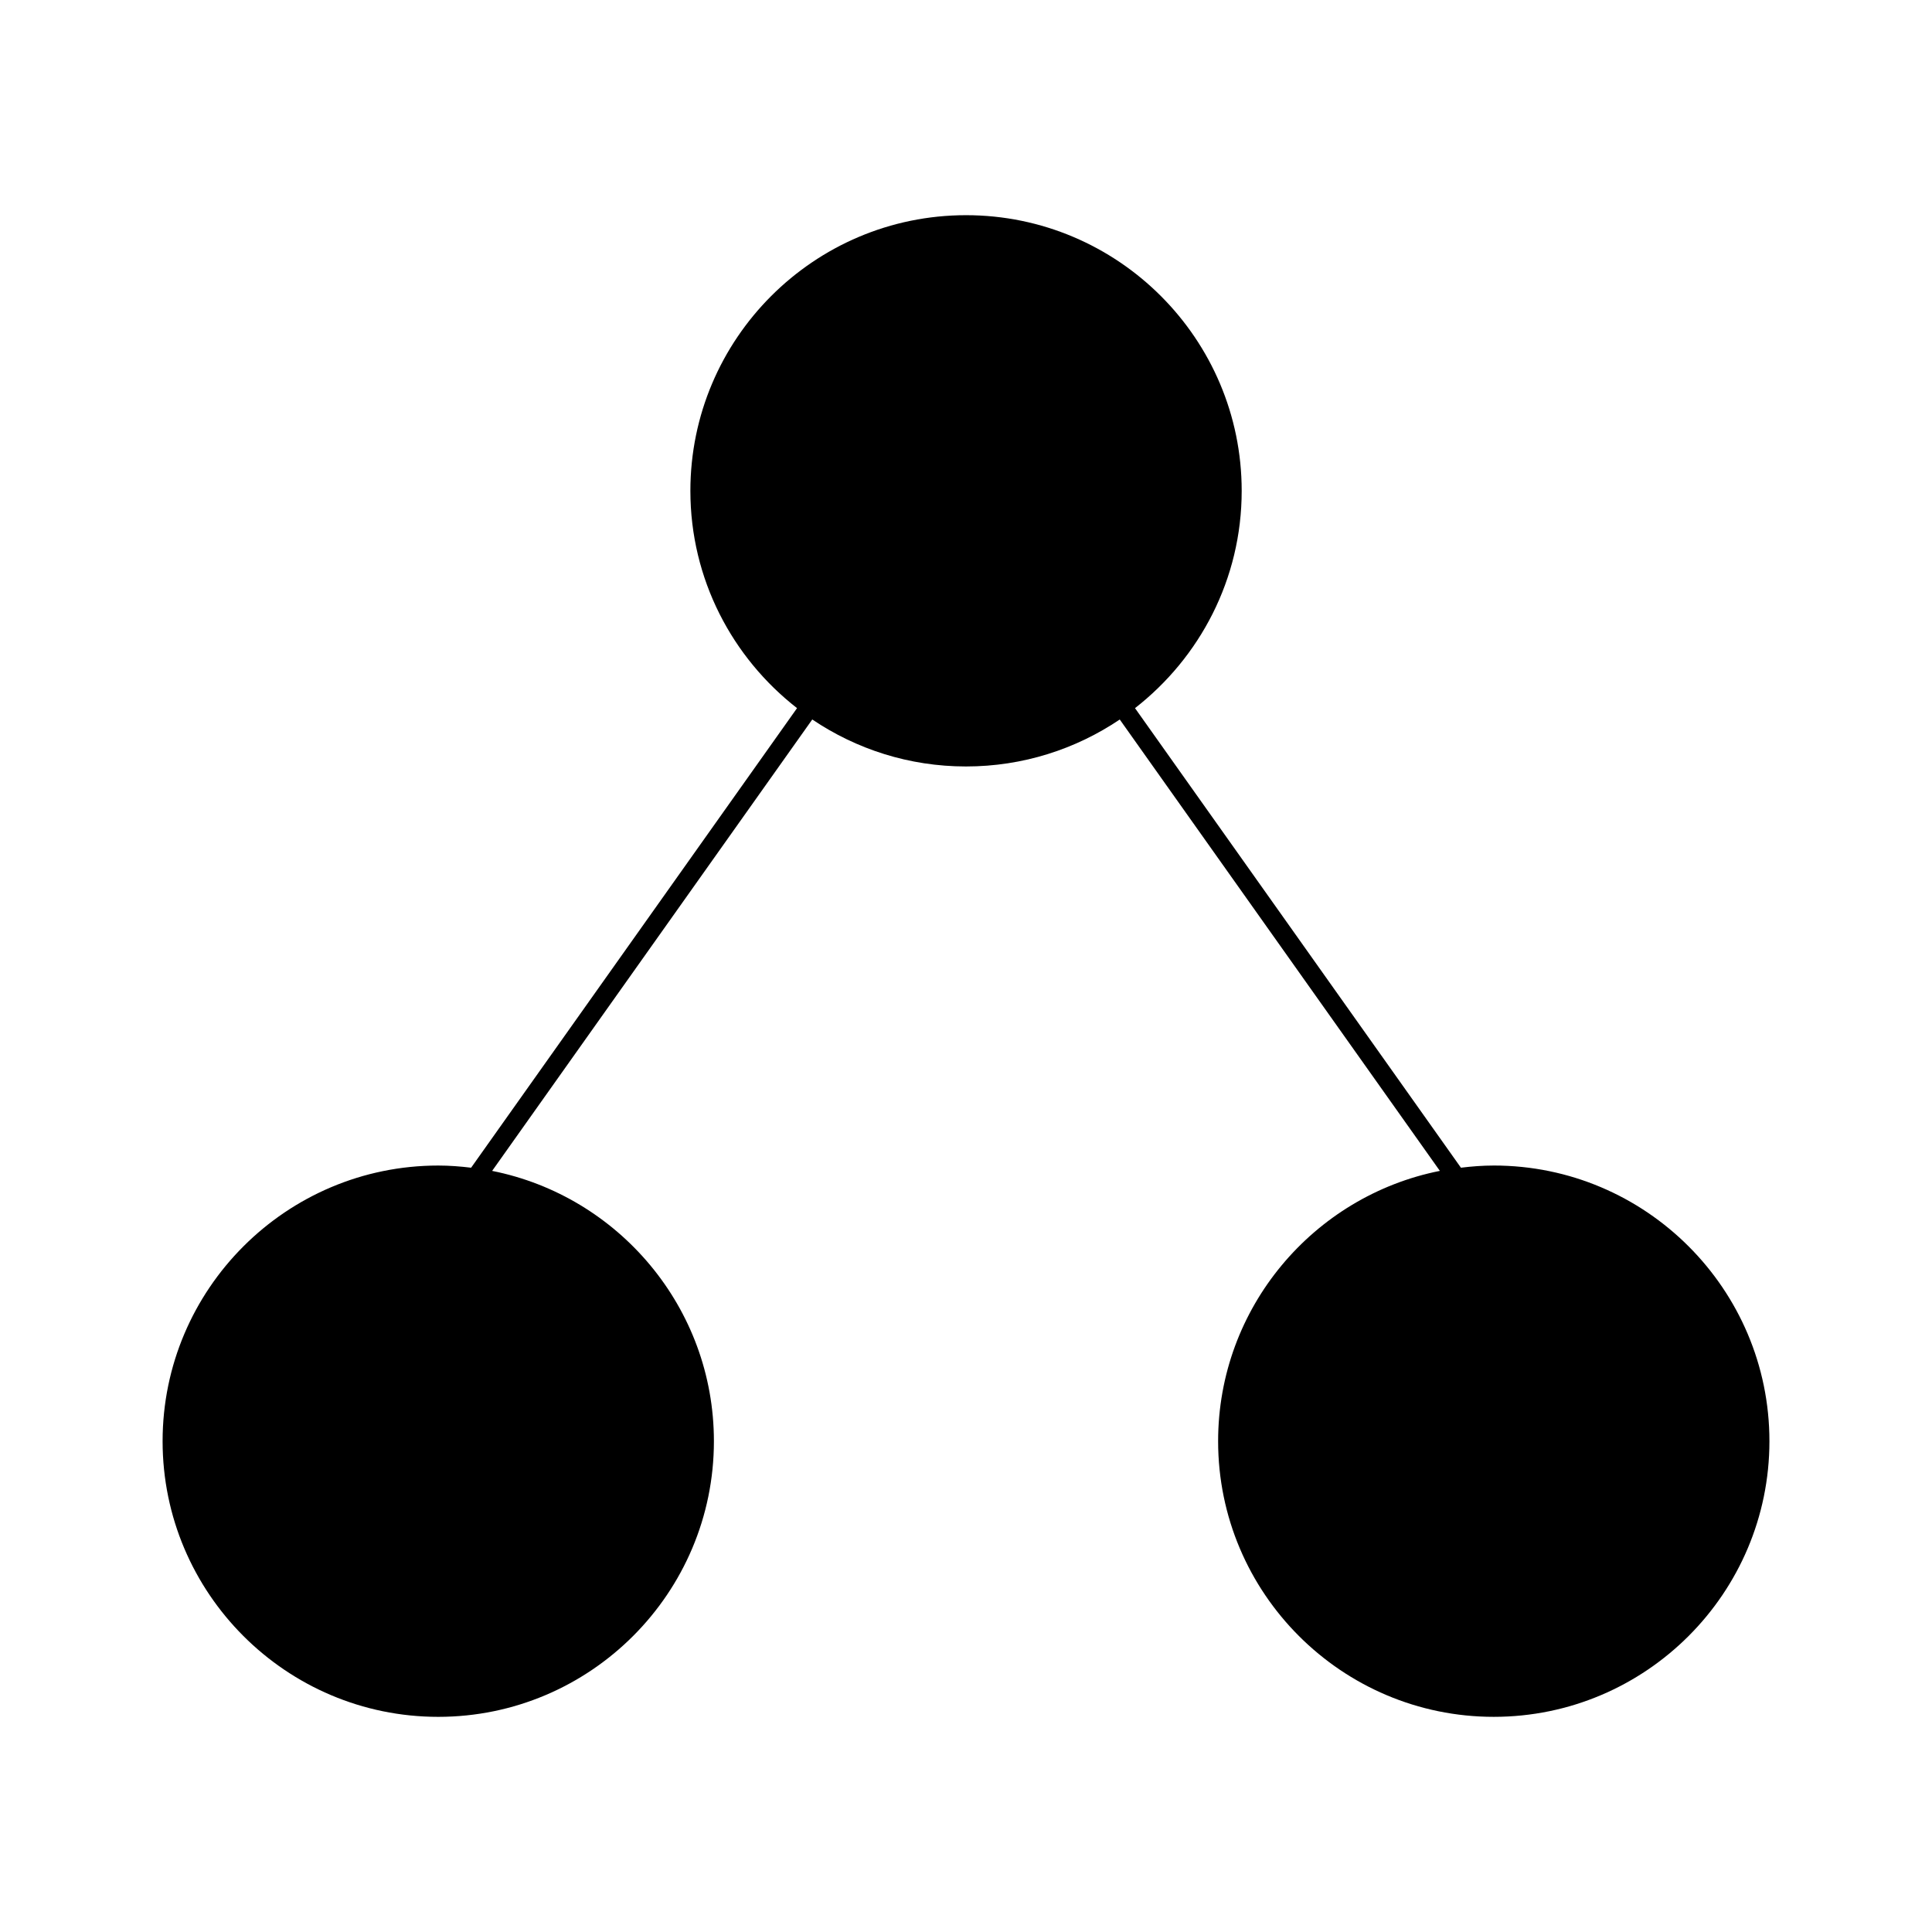 <?xml version="1.0" encoding="UTF-8"?>
<!-- Uploaded to: SVG Repo, www.svgrepo.com, Generator: SVG Repo Mixer Tools -->
<svg fill="#000000" width="800px" height="800px" version="1.1" viewBox="144 144 512 512" xmlns="http://www.w3.org/2000/svg">
 <path d="m539.87 452.88c-2.953 0-5.844 0.223-8.707 0.574l-86.375-121.79c17.168-13.383 28.273-34.188 28.273-57.586 0-40.285-32.77-73.051-73.051-73.051-40.285 0-73.051 32.77-73.051 73.051 0 23.398 11.105 44.215 28.266 57.586l-86.375 121.79c-2.863-0.344-5.754-0.574-8.707-0.574-40.285 0-73.051 32.77-73.051 73.051 0 40.285 32.77 73.051 73.051 73.051 40.285 0 73.051-32.77 73.051-73.051 0-35.398-25.312-64.973-58.773-71.633l84.84-119.63c11.648 7.859 25.664 12.453 40.738 12.453 15.074 0 29.102-4.594 40.75-12.445l84.832 119.62c-33.465 6.66-58.766 36.242-58.766 71.633 0 40.285 32.77 73.051 73.051 73.051 40.285 0 73.051-32.77 73.051-73.051 0.004-40.285-32.762-73.051-73.047-73.051z"/>
</svg>
